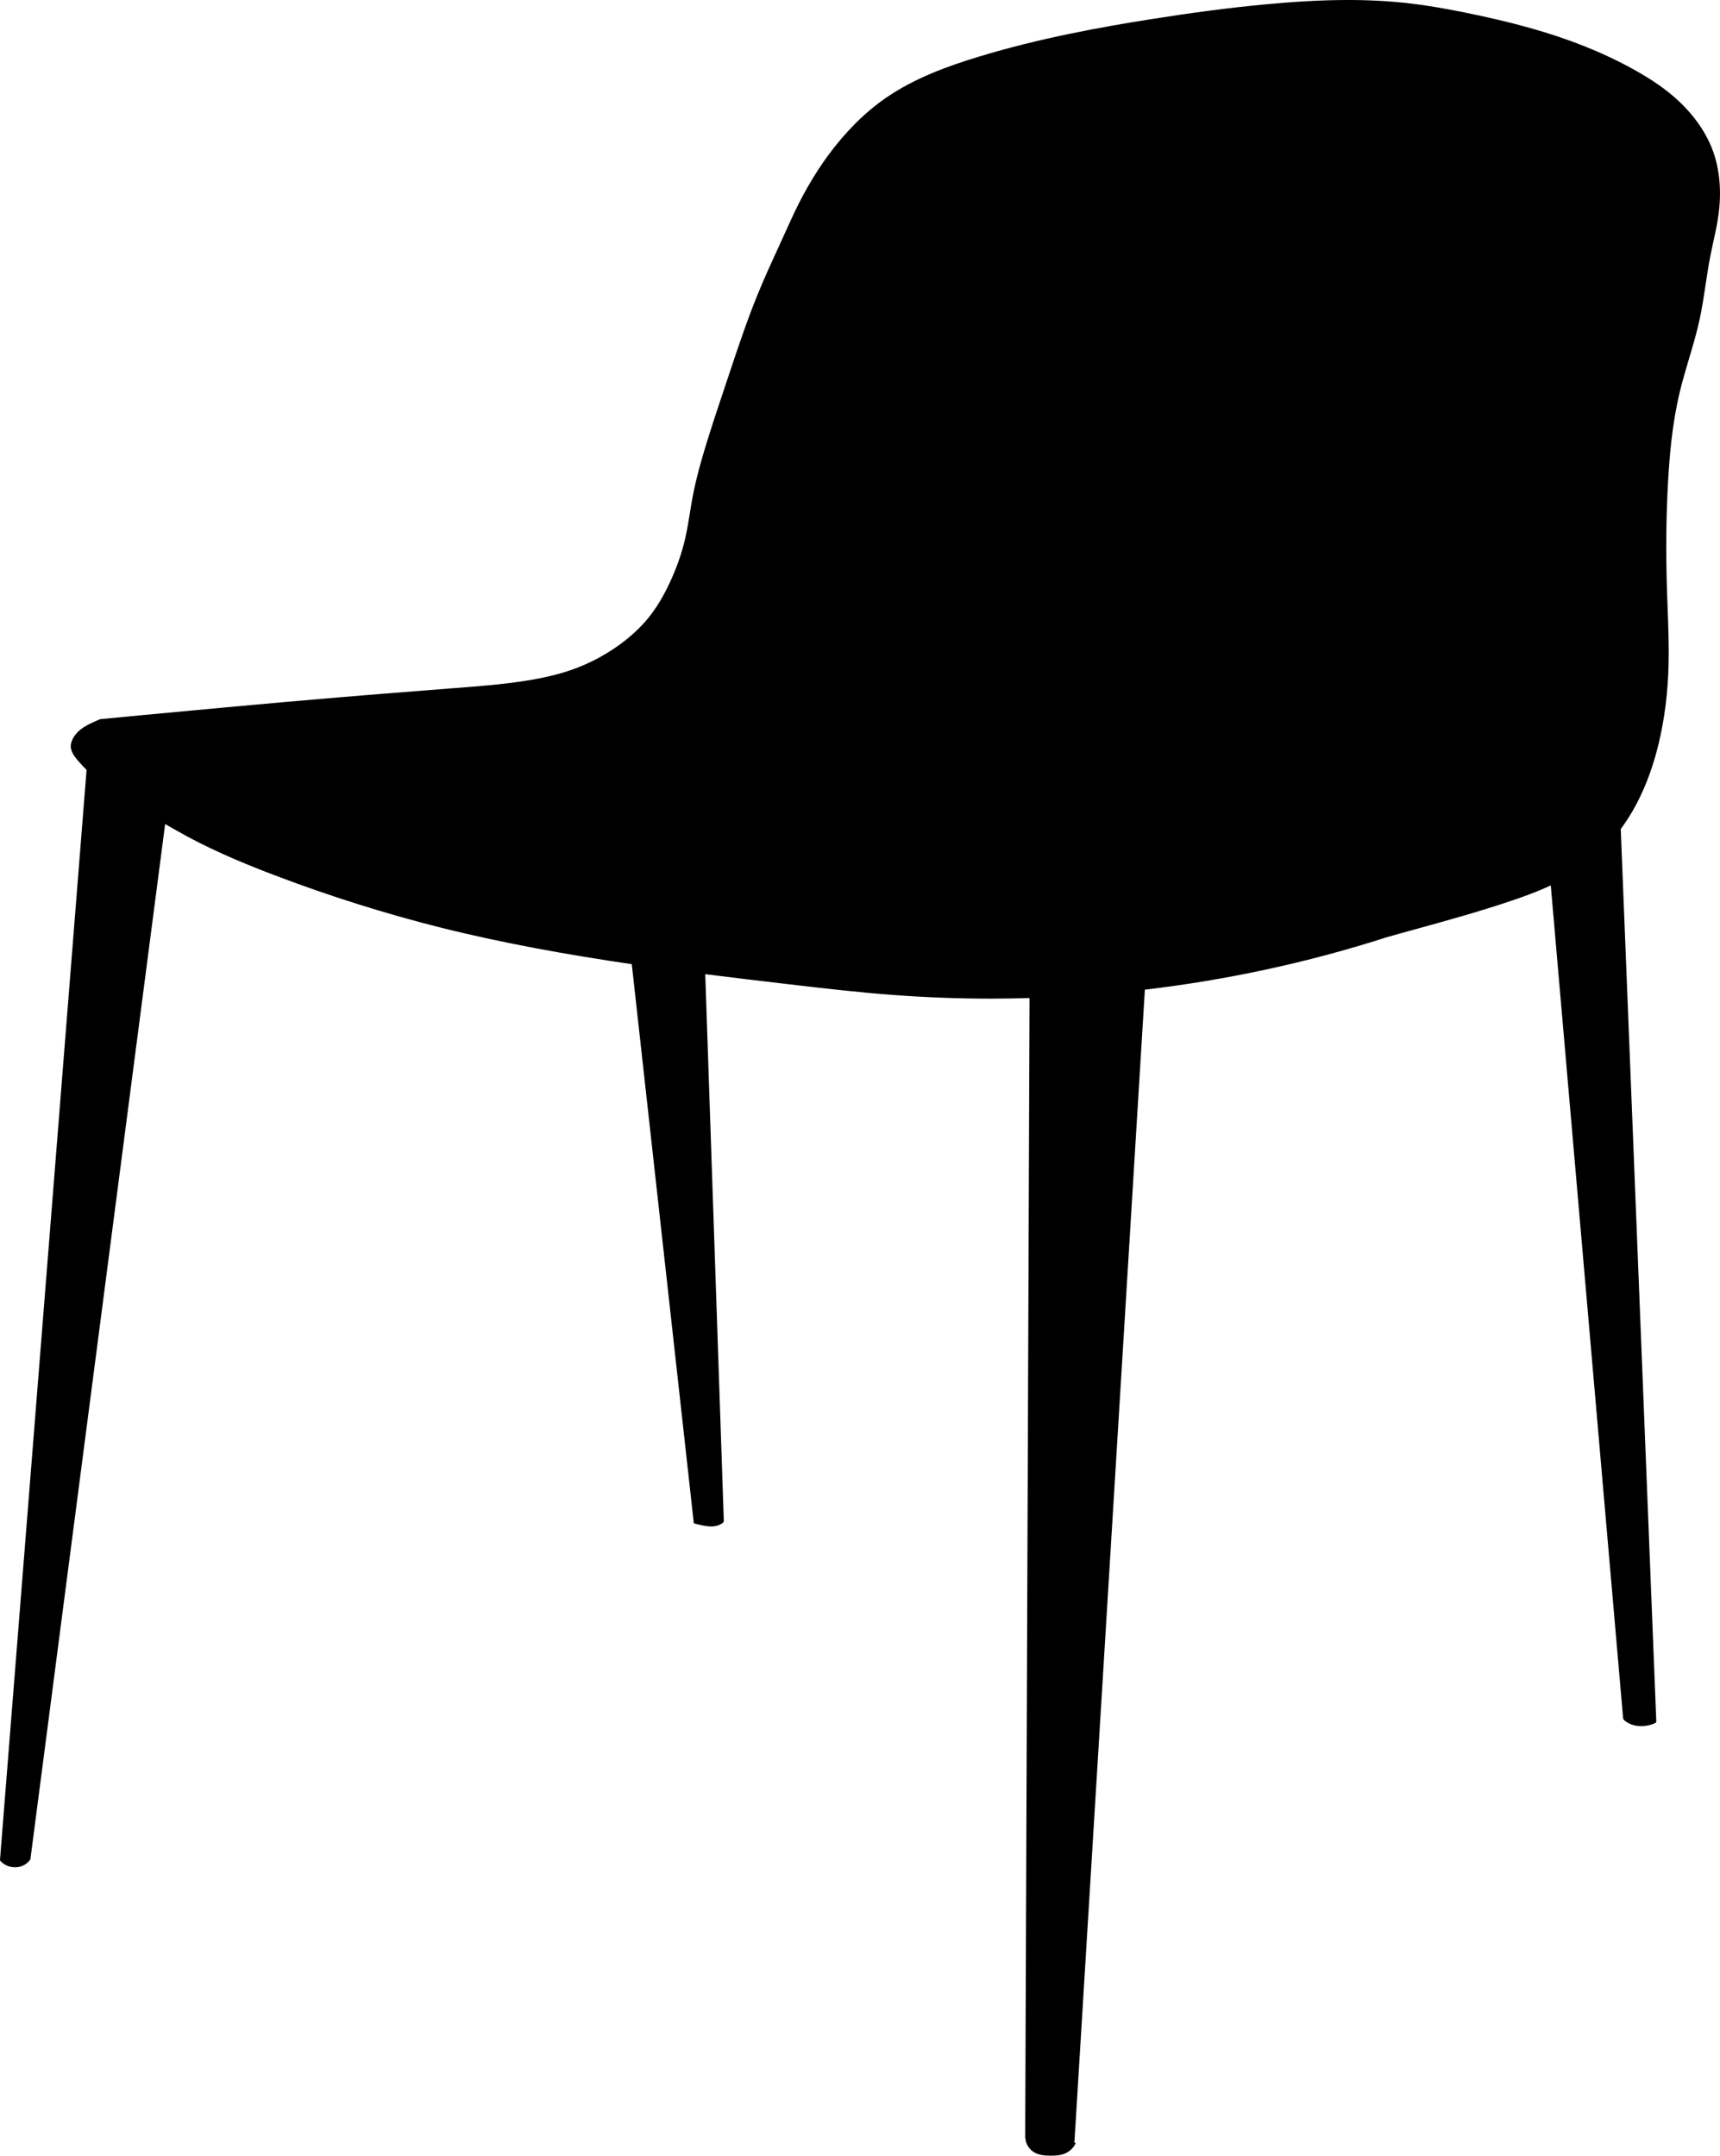 <?xml version="1.0" encoding="utf-8"?>
<!-- Generator: Adobe Illustrator 26.2.0, SVG Export Plug-In . SVG Version: 6.00 Build 0)  -->
<svg version="1.1" id="_x30_" xmlns="http://www.w3.org/2000/svg" xmlns:xlink="http://www.w3.org/1999/xlink" x="0px" y="0px"
	 viewBox="0 0 596.18 747.26" style="enable-background:new 0 0 596.18 747.26;" xml:space="preserve">
<path d="M593.81,52.53c-2.25-6.28-6.44-12.38-12.1-17.64c-4.16-3.87-9.19-7.37-15.83-11.02c-5.28-2.9-10.94-5.56-16.82-7.9
	c-11.51-4.57-24.69-8.28-41.48-11.66c-7.41-1.49-13.12-2.44-18.51-3.08c-14.61-1.74-30.37-1.64-51.08,0.34
	c-11.87,1.13-24.75,2.81-39.37,5.13c-16.51,2.62-38.2,6.47-59.59,13.02c-10.24,3.13-22.09,7.3-32.3,14.44
	c-7.08,4.95-13.68,11.55-19.62,19.61c-4.9,6.66-9.29,14.29-13.05,22.67c-1.22,2.72-2.46,5.43-3.71,8.13
	c-2.6,5.65-5.28,11.48-7.67,17.33c-3.75,9.16-6.93,18.72-10.01,27.96l-1.7,5.09c-2.11,6.31-4.29,12.84-6.27,19.32
	c-1.6,5.23-3.4,11.47-4.63,18.01c-0.35,1.86-0.66,3.76-0.95,5.6c-0.47,2.88-0.95,5.87-1.61,8.75c-1.11,4.85-2.83,9.82-5.1,14.78
	c-2.33,5.1-4.83,9.26-7.63,12.72c-2.97,3.67-6.73,7.09-11.18,10.17c-4.61,3.19-9.58,5.76-14.77,7.64
	c-4.79,1.74-10.15,3.03-16.84,4.08c-7.97,1.25-16.13,1.87-24.03,2.48l-1.07,0.08c-7.18,0.55-14.35,1.12-21.53,1.7l-3.53,0.28
	c-4.64,0.37-9.28,0.75-13.91,1.14c-12.06,1.01-25.18,2.17-41.28,3.65c-8.97,0.82-17.94,1.66-26.91,2.51
	c-4.98,0.47-9.96,0.95-14.94,1.43c-0.03,0-0.05,0.02-0.08,0.02c-0.03,0.01-0.05,0.01-0.08,0.02l-1.02,0.45
	c-1.04,0.45-2.11,0.92-3.14,1.46c-1.89,1-3.25,2.07-4.28,3.38c-1.08,1.37-1.67,2.82-1.66,4.1c0.01,1.94,1.4,3.7,2.69,5.19
	c0.89,1.03,1.82,2.02,2.79,2.98L0,644.69c0,0,0,0.01,0,0.01c0,0.06,0,0.12,0.02,0.18c0.02,0.06,0.05,0.12,0.1,0.17
	c0.9,1.05,2.21,1.8,3.71,2.1c0.47,0.09,0.94,0.14,1.4,0.14c0.91,0,1.8-0.18,2.62-0.53c1.09-0.47,2.02-1.23,2.63-2.14
	c0-0.01,0-0.01,0.01-0.02c0.02-0.03,0.03-0.07,0.04-0.11c0.01-0.02,0.02-0.05,0.02-0.07c0,0,0-0.01,0-0.01l46.69-358.76
	c2.54,1.46,5.16,2.96,7.77,4.37c10.78,5.81,22.03,10.29,30.62,13.55c18.94,7.18,38.23,13.25,57.33,18.03
	c21.73,5.44,44.31,9.44,66.02,12.63l21.45,193.29c0,0.01-0.01,0.02-0.01,0.03c-0.06,0.27,0.11,0.54,0.37,0.6l0.93,0.22
	c0.53,0.13,1.06,0.25,1.6,0.37c0.98,0.21,2.06,0.4,3.16,0.4c0.73,0,1.47-0.08,2.18-0.3c0.71-0.22,1.38-0.56,1.93-0.99
	c0.06-0.05,0.1-0.11,0.14-0.17c0.1-0.1,0.17-0.23,0.16-0.38l-6.44-189.6c10.21,1.29,20.05,2.45,29.28,3.53
	c13.11,1.54,24.04,2.78,35.4,3.64c11.46,0.87,23,1.31,34.53,1.31c4.4,0,8.8-0.09,13.2-0.21l-1.51,395.18c0,0.17,0.09,0.32,0.23,0.41
	c-0.07,0.11-0.11,0.24-0.08,0.38c0.28,1.41,1.14,2.8,2.29,3.71c1.8,1.42,4.26,1.61,6.43,1.61c0.01,0,0.01,0,0.02,0
	c1.95,0,3.99-0.14,5.75-1.17c1.15-0.67,2.11-1.67,2.7-2.81c0.13-0.25,0.03-0.55-0.21-0.67c-0.1-0.05-0.2-0.06-0.3-0.04
	c0.15-0.08,0.25-0.22,0.26-0.4l24.39-399.1c28.37-3.35,56.21-9.35,82.99-17.91c0.06-0.02,0.11-0.05,0.16-0.09
	c3.32-0.93,6.65-1.85,9.97-2.77c11.29-3.11,22.97-6.33,34.28-10.18c4.32-1.47,8.85-3.11,13.29-5.2l25.08,288.71
	c0,0.04,0.02,0.08,0.04,0.12c0,0.14,0.04,0.28,0.15,0.38c0.69,0.66,1.55,1.2,2.48,1.57c1.09,0.44,2.32,0.66,3.61,0.66
	c0.34,0,0.69-0.02,1.04-0.05c1.35-0.12,2.65-0.47,3.86-1.03c0.15-0.07,0.24-0.2,0.27-0.34c0.03-0.07,0.06-0.15,0.05-0.23
	l-12.32-309.34c5.87-7.87,10.3-17.82,13.15-29.66c2.05-8.53,3.2-17.77,3.43-27.47c0.15-6.42-0.09-12.94-0.33-19.25
	c-0.07-1.91-0.15-3.81-0.21-5.72c-0.45-13.72-0.33-26.33,0.37-38.54c0.49-8.61,1.4-19.92,4.09-31.04c0.92-3.79,2.05-7.6,3.14-11.28
	c1.33-4.46,2.7-9.08,3.7-13.7c0.86-3.98,1.48-8.09,2.07-12.05c0.5-3.35,1.02-6.82,1.69-10.19c0.31-1.56,0.65-3.11,0.99-4.66
	c0.65-2.94,1.32-5.98,1.75-9.05C596.76,66.67,596.13,58.99,593.81,52.53z"/>
</svg>
